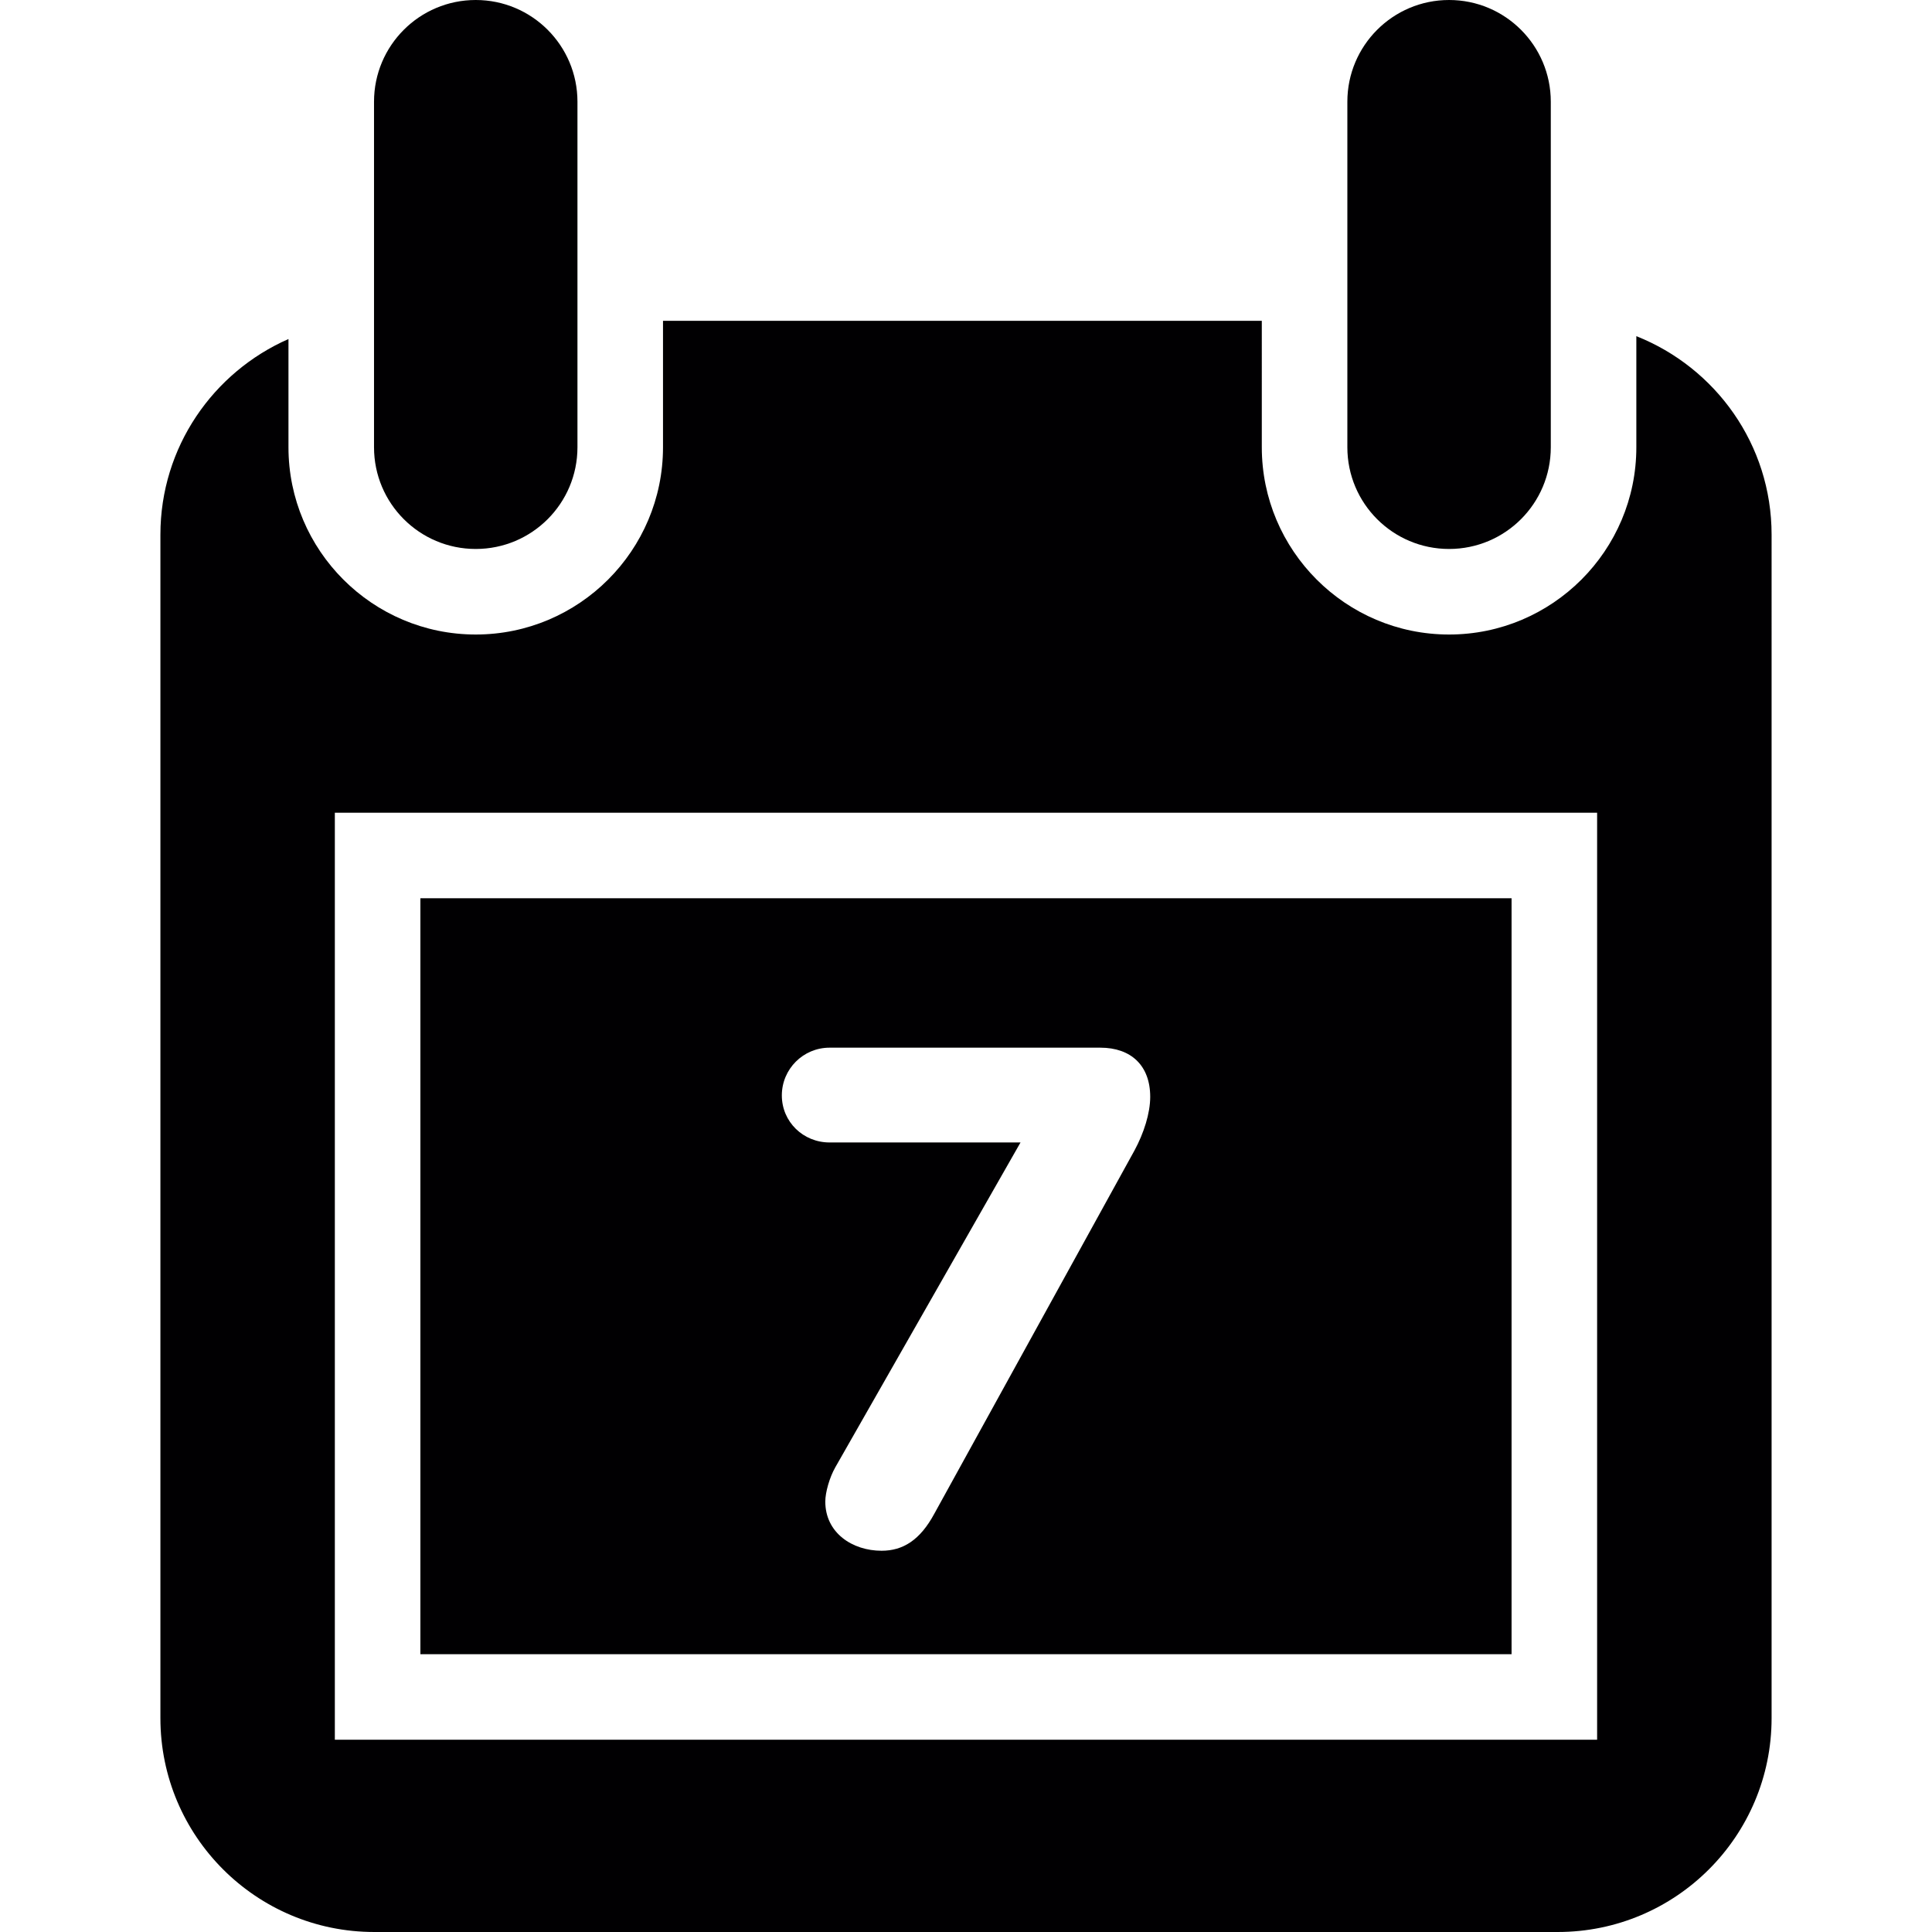 <?xml version="1.0" encoding="iso-8859-1"?>
<!-- Uploaded to: SVG Repo, www.svgrepo.com, Generator: SVG Repo Mixer Tools -->
<svg height="800px" width="800px" version="1.1" id="Capa_1" xmlns="http://www.w3.org/2000/svg" xmlns:xlink="http://www.w3.org/1999/xlink" 
	 viewBox="0 0 45.167 45.167" xml:space="preserve">
<g>
	<g>
		<path style="fill:#010002;" d="M38.255,7.859v2.597c0,2.414-1.964,4.378-4.378,4.378s-4.378-1.964-4.378-4.378V7.5H15.5v2.956
			c0,2.414-1.964,4.378-4.378,4.378s-4.378-1.964-4.378-4.378v-2.53C4.983,8.7,3.75,10.454,3.75,12.5v27.667c0,2.761,2.239,5,5,5
			h27.667c2.761,0,5-2.239,5-5V12.5C41.417,10.39,40.105,8.593,38.255,7.859z M37.338,40.672H7.828V19h29.51V40.672z"/>
		<path style="fill:#010002;" d="M11.122,12.834c1.314,0,2.378-1.065,2.378-2.378V7.5V2.378C13.5,1.065,12.435,0,11.122,0
			C9.808,0,8.744,1.065,8.744,2.378v5.123v2.955C8.744,11.77,9.809,12.834,11.122,12.834z"/>
		<path style="fill:#010002;" d="M33.877,12.834c1.314,0,2.378-1.065,2.378-2.378V7.5V2.378C36.255,1.065,35.19,0,33.877,0
			s-2.378,1.065-2.378,2.378V7.5v2.956C31.499,11.77,32.564,12.834,33.877,12.834z"/>
		<path style="fill:#010002;" d="M35.338,21H9.828v17.672h25.51V21z M26.524,26.893l-4.681,8.495
			c-0.333,0.617-0.733,0.866-1.233,0.866c-0.683,0-1.316-0.417-1.316-1.15c0-0.216,0.1-0.565,0.233-0.799l4.331-7.596h-4.464
			c-0.617,0-1.116-0.483-1.116-1.1c0-0.616,0.499-1.116,1.116-1.116h6.33c0.717,0,1.166,0.417,1.166,1.15
			C26.89,26.026,26.74,26.493,26.524,26.893z"/>
	</g>
</g>
</svg>